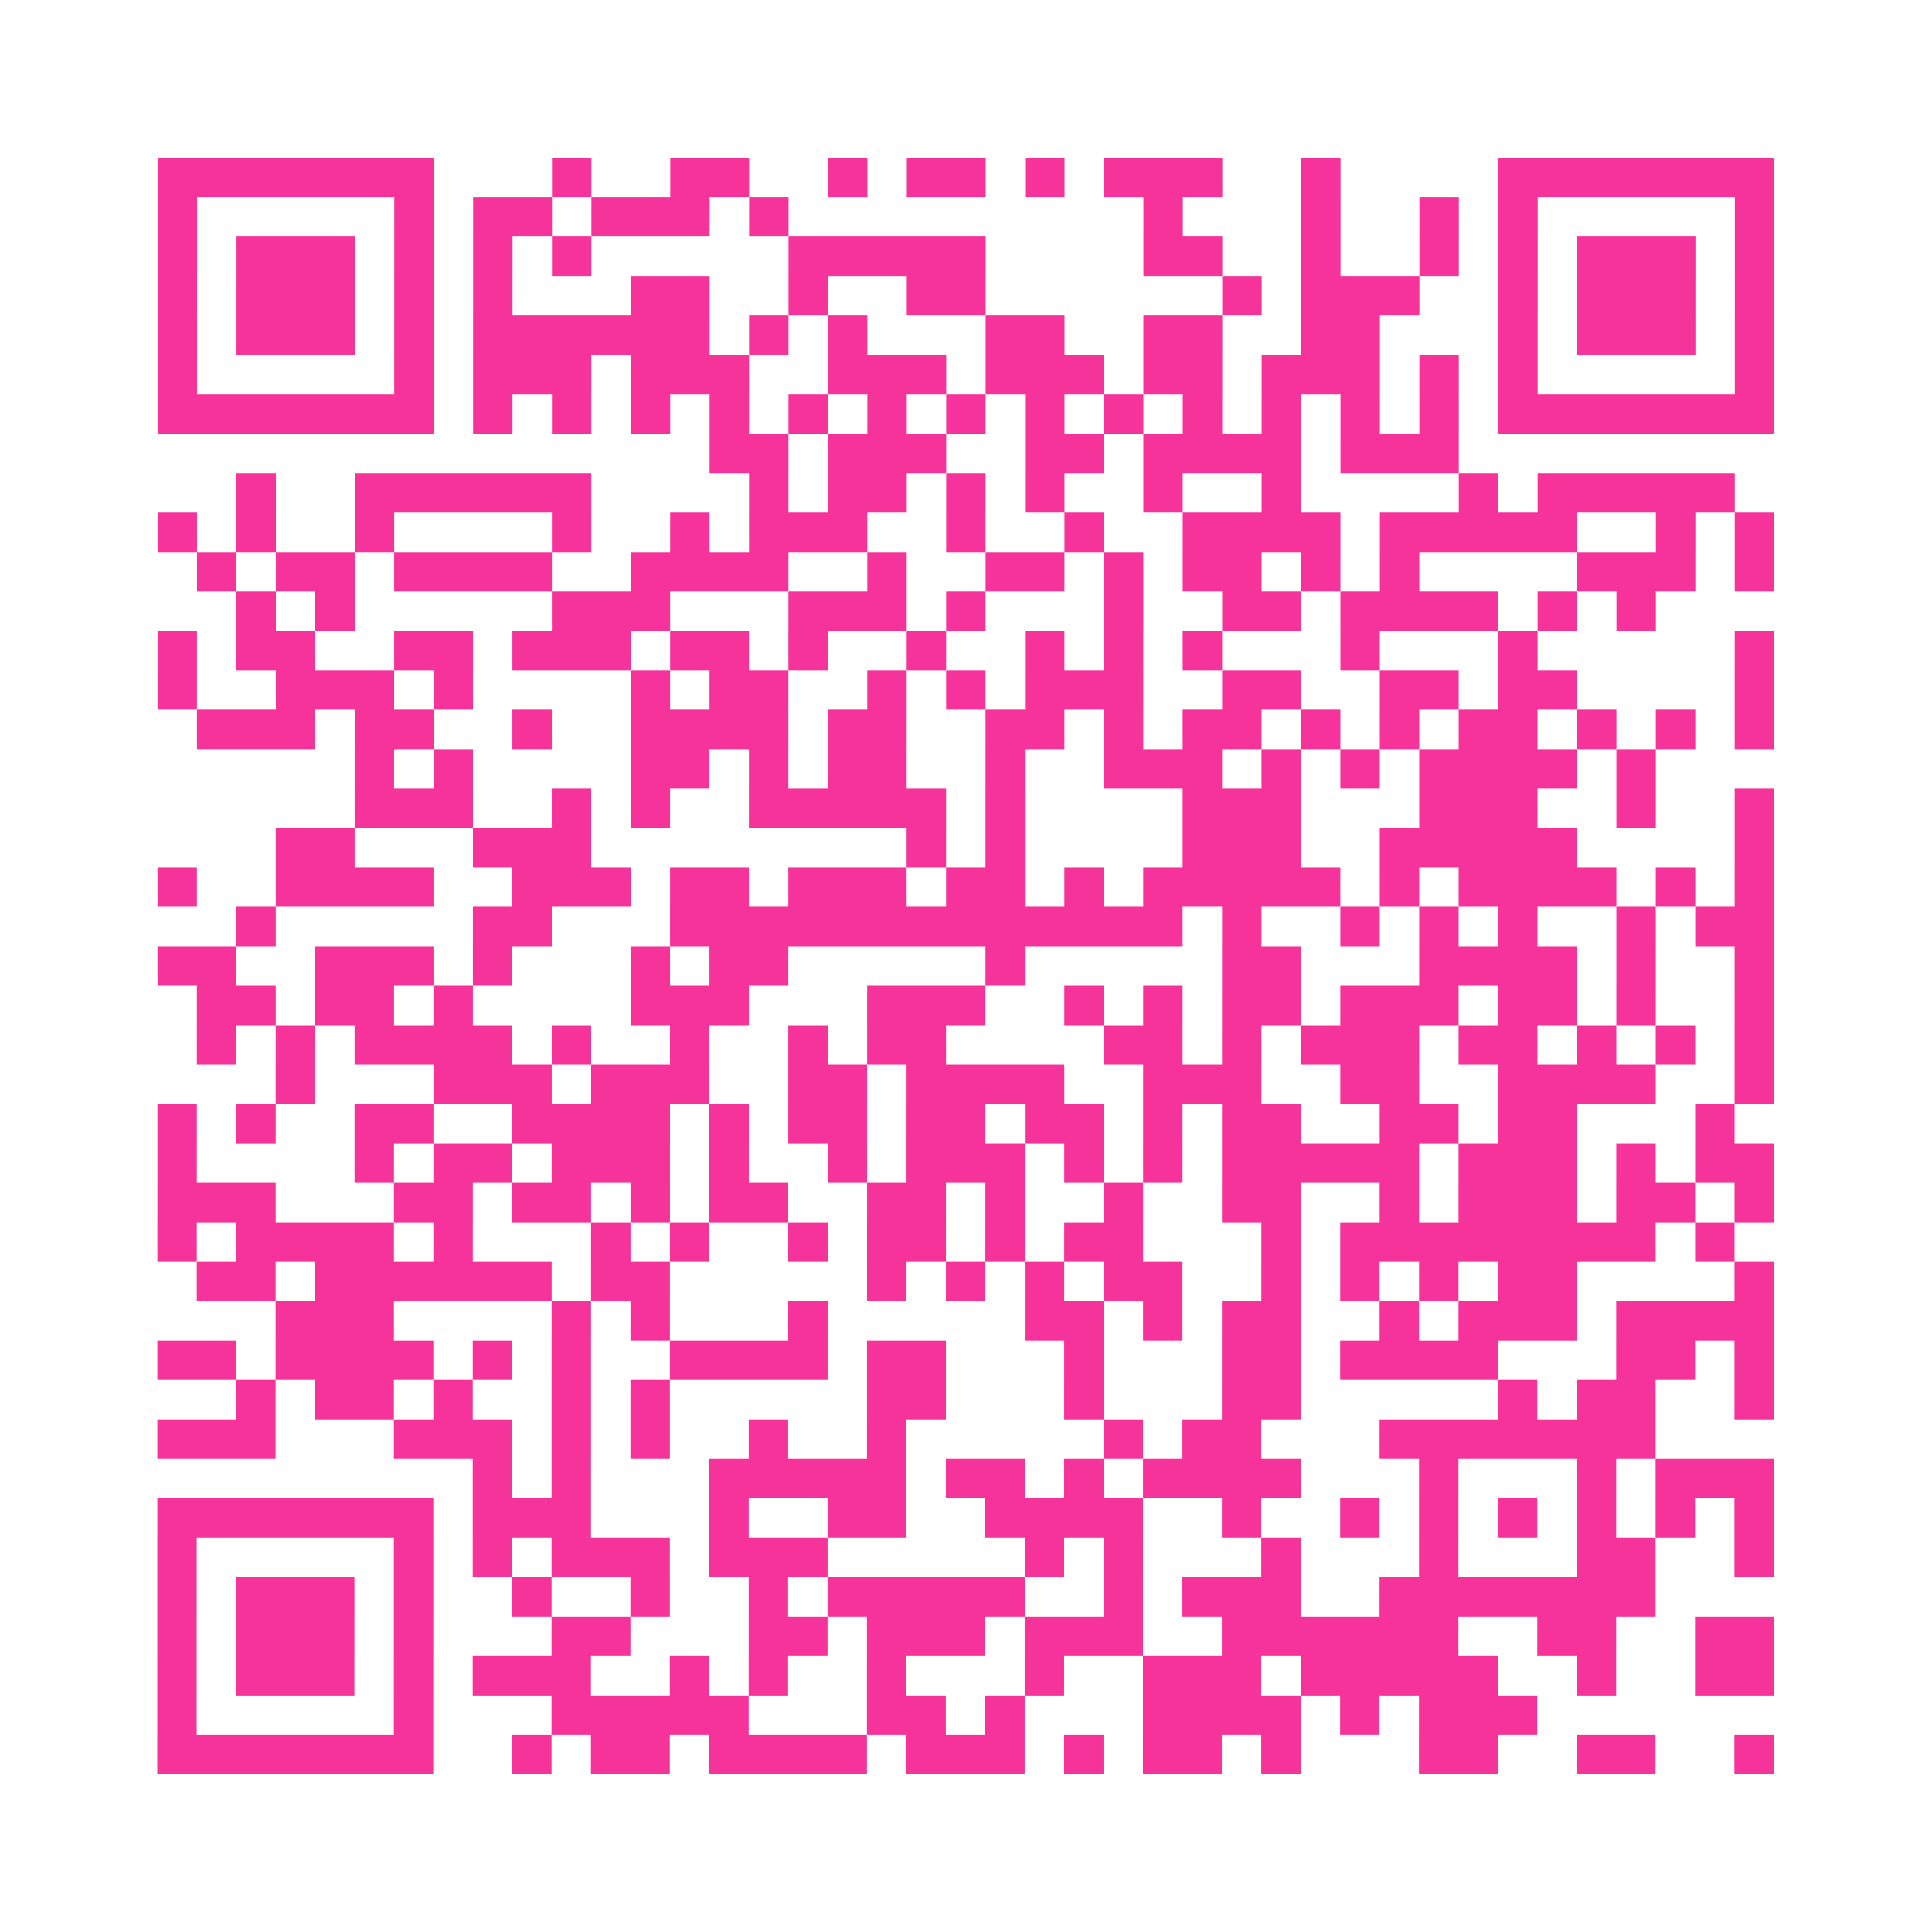 <?xml version="1.0" encoding="UTF-8"?>
<svg xmlns="http://www.w3.org/2000/svg" viewBox="0 0 49 49" class="pyqrcode"><path fill="transparent" d="M0 0h49v49h-49z"/><path stroke="#f6339b" class="pyqrline" d="M4 4.5h7m3 0h1m2 0h2m2 0h1m1 0h2m1 0h1m1 0h3m2 0h1m4 0h7m-41 1h1m5 0h1m1 0h2m1 0h3m1 0h1m9 0h1m3 0h1m2 0h1m1 0h1m5 0h1m-41 1h1m1 0h3m1 0h1m1 0h1m1 0h1m5 0h5m4 0h2m2 0h1m2 0h1m1 0h1m1 0h3m1 0h1m-41 1h1m1 0h3m1 0h1m1 0h1m3 0h2m2 0h1m2 0h2m6 0h1m1 0h3m2 0h1m1 0h3m1 0h1m-41 1h1m1 0h3m1 0h1m1 0h6m1 0h1m1 0h1m3 0h2m2 0h2m2 0h2m3 0h1m1 0h3m1 0h1m-41 1h1m5 0h1m1 0h3m1 0h3m2 0h3m1 0h3m1 0h2m1 0h3m1 0h1m1 0h1m5 0h1m-41 1h7m1 0h1m1 0h1m1 0h1m1 0h1m1 0h1m1 0h1m1 0h1m1 0h1m1 0h1m1 0h1m1 0h1m1 0h1m1 0h1m1 0h7m-27 1h2m1 0h3m2 0h2m1 0h4m1 0h3m-31 1h1m2 0h6m4 0h1m1 0h2m1 0h1m1 0h1m2 0h1m2 0h1m4 0h1m1 0h5m-40 1h1m1 0h1m2 0h1m4 0h1m2 0h1m1 0h3m2 0h1m2 0h1m2 0h4m1 0h5m2 0h1m1 0h1m-40 1h1m1 0h2m1 0h4m2 0h4m2 0h1m2 0h2m1 0h1m1 0h2m1 0h1m1 0h1m4 0h3m1 0h1m-39 1h1m1 0h1m5 0h3m3 0h3m1 0h1m3 0h1m2 0h2m1 0h4m1 0h1m1 0h1m-38 1h1m1 0h2m2 0h2m1 0h3m1 0h2m1 0h1m2 0h1m2 0h1m1 0h1m1 0h1m3 0h1m3 0h1m5 0h1m-41 1h1m2 0h3m1 0h1m4 0h1m1 0h2m2 0h1m1 0h1m1 0h3m2 0h2m2 0h2m1 0h2m4 0h1m-40 1h3m1 0h2m2 0h1m2 0h4m1 0h2m2 0h2m1 0h1m1 0h2m1 0h1m1 0h1m1 0h2m1 0h1m1 0h1m1 0h1m-36 1h1m1 0h1m4 0h2m1 0h1m1 0h2m2 0h1m2 0h3m1 0h1m1 0h1m1 0h4m1 0h1m-33 1h3m2 0h1m1 0h1m2 0h5m1 0h1m4 0h3m3 0h3m2 0h1m2 0h1m-38 1h2m3 0h3m8 0h1m1 0h1m4 0h3m2 0h5m4 0h1m-41 1h1m2 0h4m2 0h3m1 0h2m1 0h3m1 0h2m1 0h1m1 0h5m1 0h1m1 0h4m1 0h1m1 0h1m-39 1h1m5 0h2m3 0h13m1 0h1m2 0h1m1 0h1m1 0h1m2 0h1m1 0h2m-41 1h2m2 0h3m1 0h1m3 0h1m1 0h2m5 0h1m5 0h2m3 0h4m1 0h1m2 0h1m-40 1h2m1 0h2m1 0h1m4 0h3m3 0h3m2 0h1m1 0h1m1 0h2m1 0h3m1 0h2m1 0h1m2 0h1m-40 1h1m1 0h1m1 0h4m1 0h1m2 0h1m2 0h1m1 0h2m4 0h2m1 0h1m1 0h3m1 0h2m1 0h1m1 0h1m1 0h1m-38 1h1m3 0h3m1 0h3m2 0h2m1 0h4m2 0h3m2 0h2m2 0h4m2 0h1m-41 1h1m1 0h1m2 0h2m2 0h4m1 0h1m1 0h2m1 0h2m1 0h2m1 0h1m1 0h2m2 0h2m1 0h2m3 0h1m-40 1h1m4 0h1m1 0h2m1 0h3m1 0h1m2 0h1m1 0h3m1 0h1m1 0h1m1 0h5m1 0h3m1 0h1m1 0h2m-41 1h3m3 0h2m1 0h2m1 0h1m1 0h2m2 0h2m1 0h1m2 0h1m2 0h2m2 0h1m1 0h3m1 0h2m1 0h1m-41 1h1m1 0h4m1 0h1m3 0h1m1 0h1m2 0h1m1 0h2m1 0h1m1 0h2m3 0h1m1 0h8m1 0h1m-39 1h2m1 0h6m1 0h2m5 0h1m1 0h1m1 0h1m1 0h2m2 0h1m1 0h1m1 0h1m1 0h2m4 0h1m-38 1h3m4 0h1m1 0h1m3 0h1m5 0h2m1 0h1m1 0h2m2 0h1m1 0h3m1 0h4m-41 1h2m1 0h4m1 0h1m1 0h1m2 0h4m1 0h2m3 0h1m3 0h2m1 0h4m3 0h2m1 0h1m-39 1h1m1 0h2m1 0h1m2 0h1m1 0h1m5 0h2m3 0h1m3 0h2m5 0h1m1 0h2m2 0h1m-41 1h3m3 0h3m1 0h1m1 0h1m2 0h1m2 0h1m5 0h1m1 0h2m3 0h7m-30 1h1m1 0h1m3 0h5m1 0h2m1 0h1m1 0h4m3 0h1m3 0h1m1 0h3m-41 1h7m1 0h3m3 0h1m2 0h2m2 0h4m2 0h1m2 0h1m1 0h1m1 0h1m1 0h1m1 0h1m1 0h1m-41 1h1m5 0h1m1 0h1m1 0h3m1 0h3m5 0h1m1 0h1m3 0h1m3 0h1m3 0h2m2 0h1m-41 1h1m1 0h3m1 0h1m2 0h1m2 0h1m2 0h1m1 0h5m2 0h1m1 0h3m2 0h7m-38 1h1m1 0h3m1 0h1m3 0h2m3 0h2m1 0h3m1 0h3m2 0h6m2 0h2m2 0h2m-41 1h1m1 0h3m1 0h1m1 0h3m2 0h1m1 0h1m2 0h1m3 0h1m2 0h3m1 0h5m2 0h1m2 0h2m-41 1h1m5 0h1m3 0h5m3 0h2m1 0h1m3 0h4m1 0h1m1 0h3m-35 1h7m2 0h1m1 0h2m1 0h4m1 0h3m1 0h1m1 0h2m1 0h1m3 0h2m2 0h2m2 0h1"/></svg>

